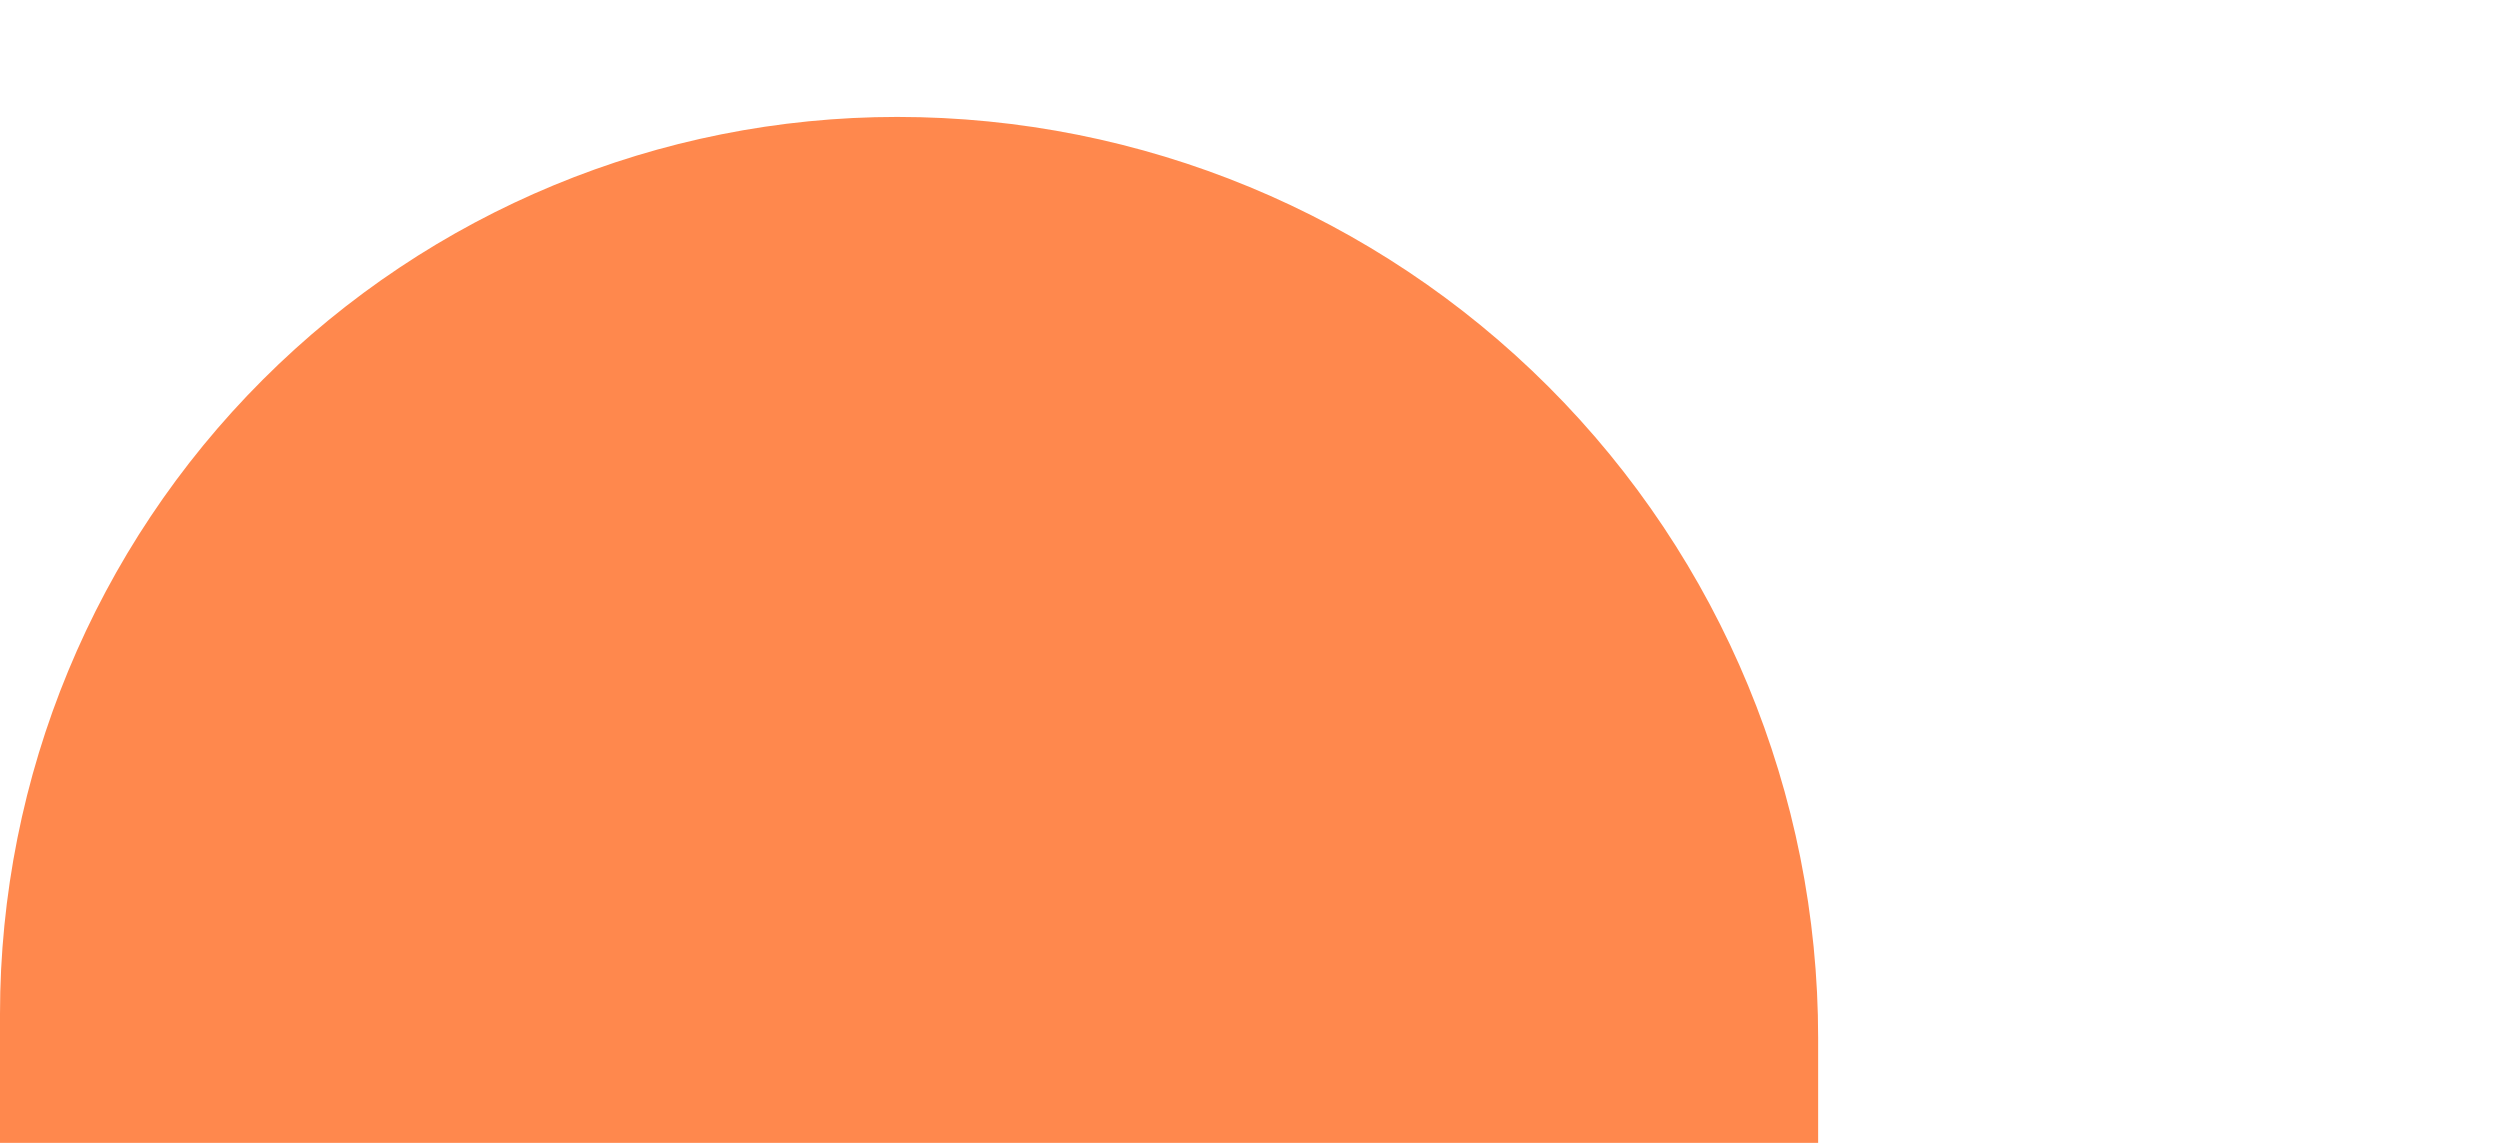 <svg xmlns="http://www.w3.org/2000/svg" width="35" height="16" viewBox="0 0 35 16" fill="none"><g clip-path="url(#clip0_340_287)"><path d="M12.561 1.637C15.981 1.637 19.26 2.995 21.678 5.413C24.096 7.831 25.454 11.111 25.454 14.53V16.999H0V14.198C0 10.867 1.323 7.671 3.679 5.316C6.035 2.96 9.23 1.637 12.561 1.637V1.637Z" fill="#FF884D"></path></g><defs><clipPath id="clip0_340_287"><rect width="35" height="16" fill="white"></rect></clipPath></defs></svg>